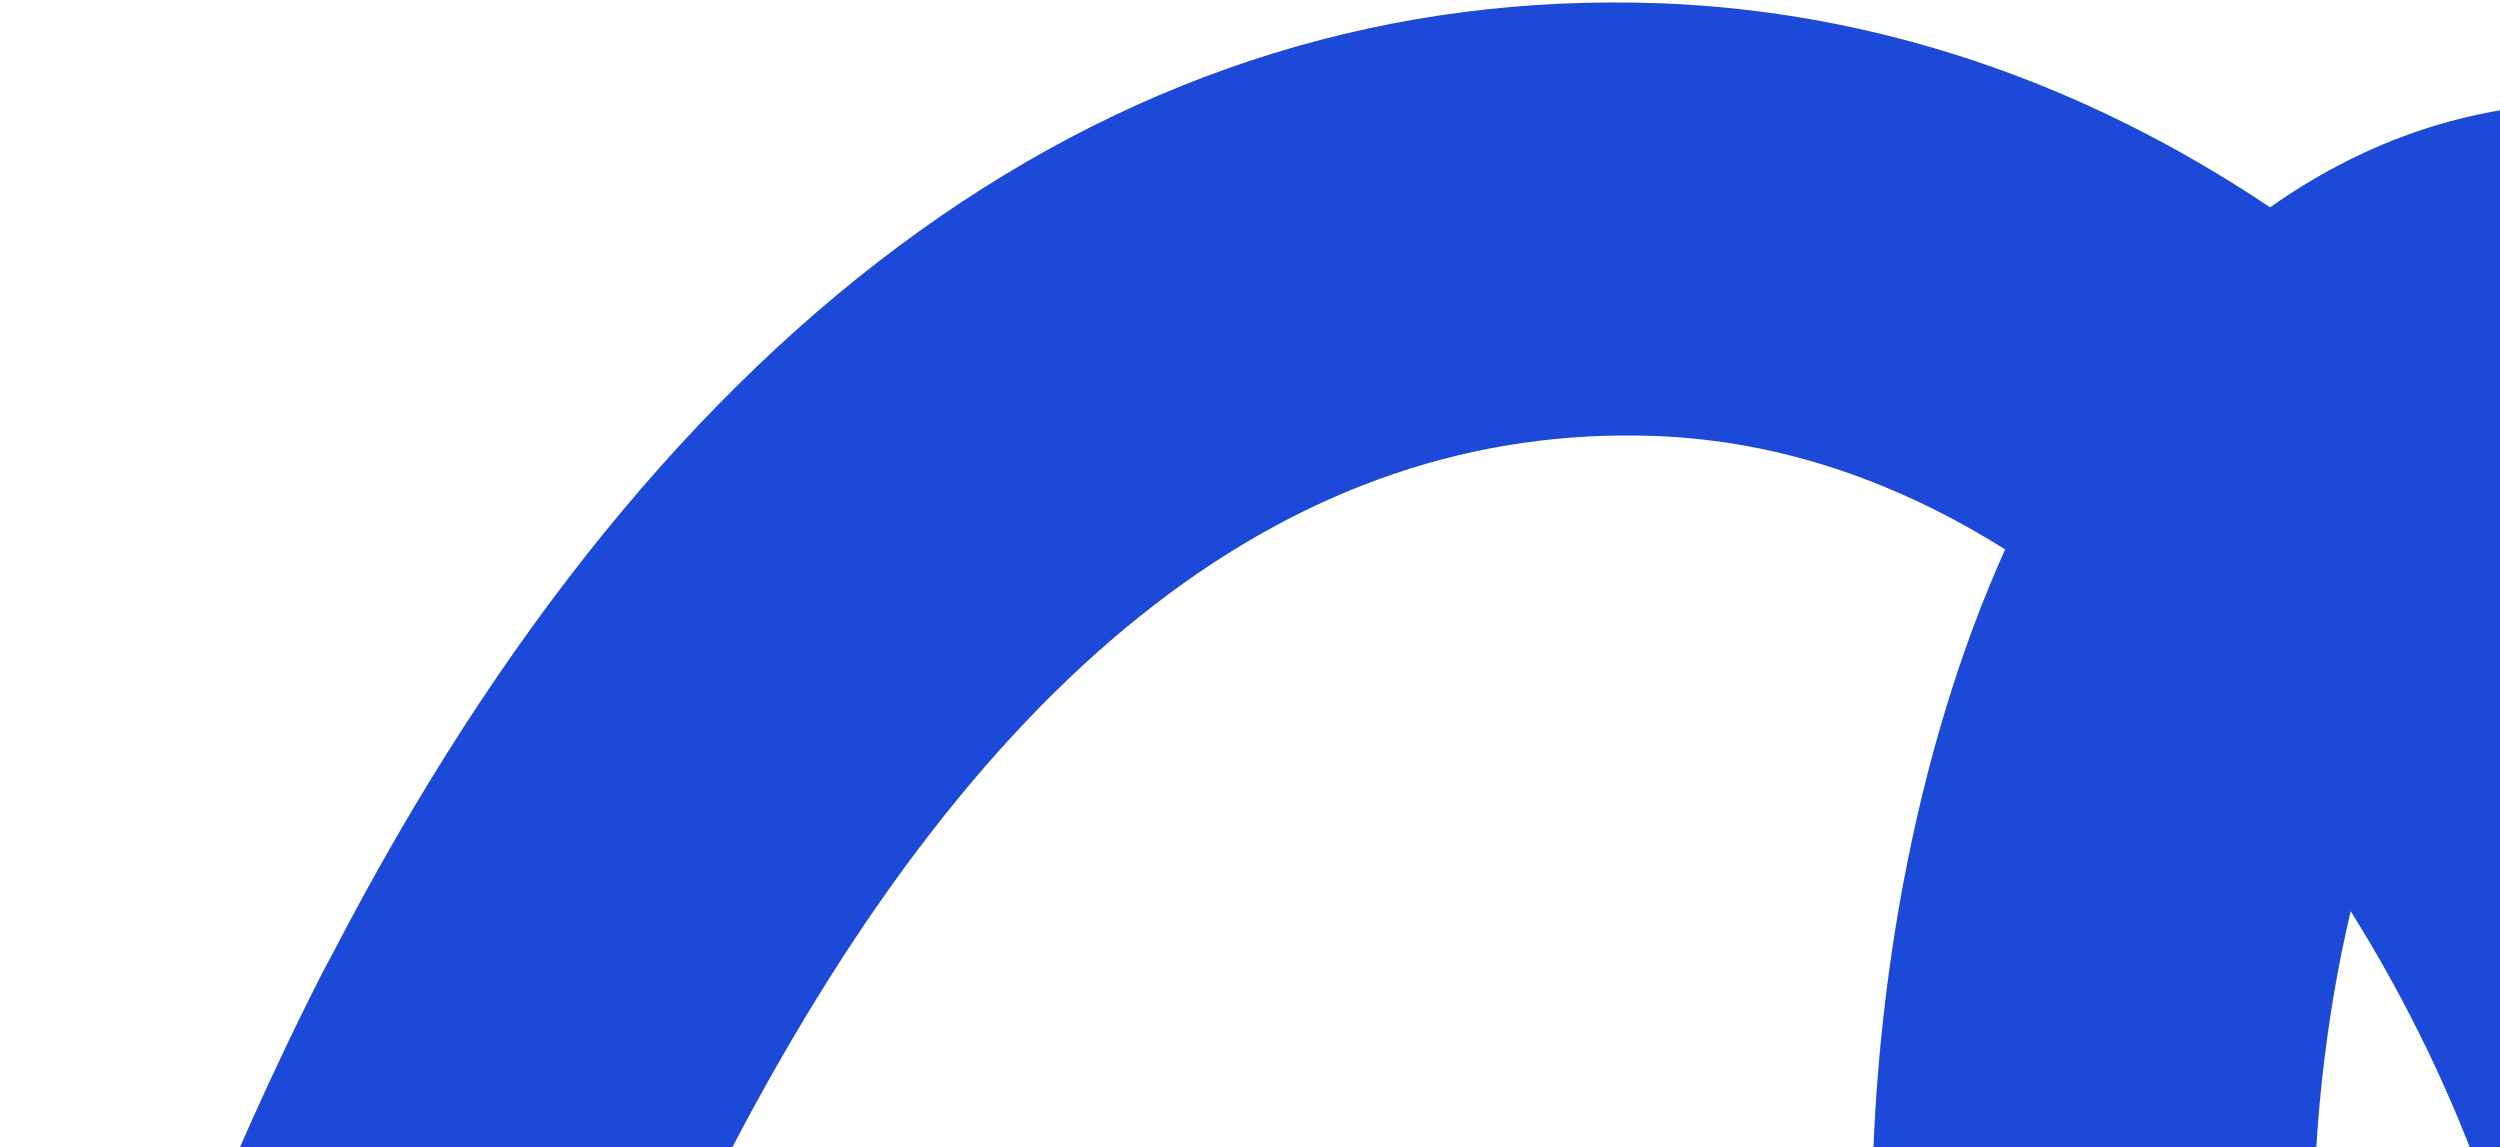 <svg width="682" height="313" viewBox="0 0 682 313" fill="none" xmlns="http://www.w3.org/2000/svg">
<path d="M83.729 273.764C85.981 269.221 88.233 264.677 90.698 260.24C181.413 85.24 306.63 -4.485 452.974 0.899C511.386 3.093 568.065 22.18 619.285 56.569C643.434 39.467 670.344 29.651 699.507 28.154C777.588 23.889 853.451 77.694 924.955 187.995C971.825 260.103 1000.93 332.154 1002.04 335.276L890.084 376.263C889.862 375.639 863.412 310.565 822.837 248.263C791.38 200.258 747.188 149.543 714.033 146.232C771.394 219.682 809.197 312.765 814.996 395.39C823.832 521.197 757.658 574.325 692.644 582.237C641.458 588.512 595.542 568.07 562.686 525.031C519.237 467.996 511.544 385.976 510.717 342.089C509.591 273.615 522.617 203.921 547.004 149.891C518.045 131.681 486.025 120.183 451.318 118.933C353.439 115.443 268.645 180.955 199.34 313.826C142.438 422.744 119.235 536.017 119.253 537.055L0.921 511.595C1.79 506.623 24.975 392.313 83.729 273.764ZM688.313 453.774C696.91 436.426 695.129 405.186 694.736 400.618C691.537 354.012 672.431 298.236 641.265 248.574C634.244 278.282 630.661 311.235 631.191 343.398C632.248 401.291 646.1 439.799 658.638 456.305C666.204 466.228 670.11 465.849 674.861 465.374C680.977 464.289 685.242 459.971 688.313 453.774Z" fill="#1D49D8"/>
</svg>
